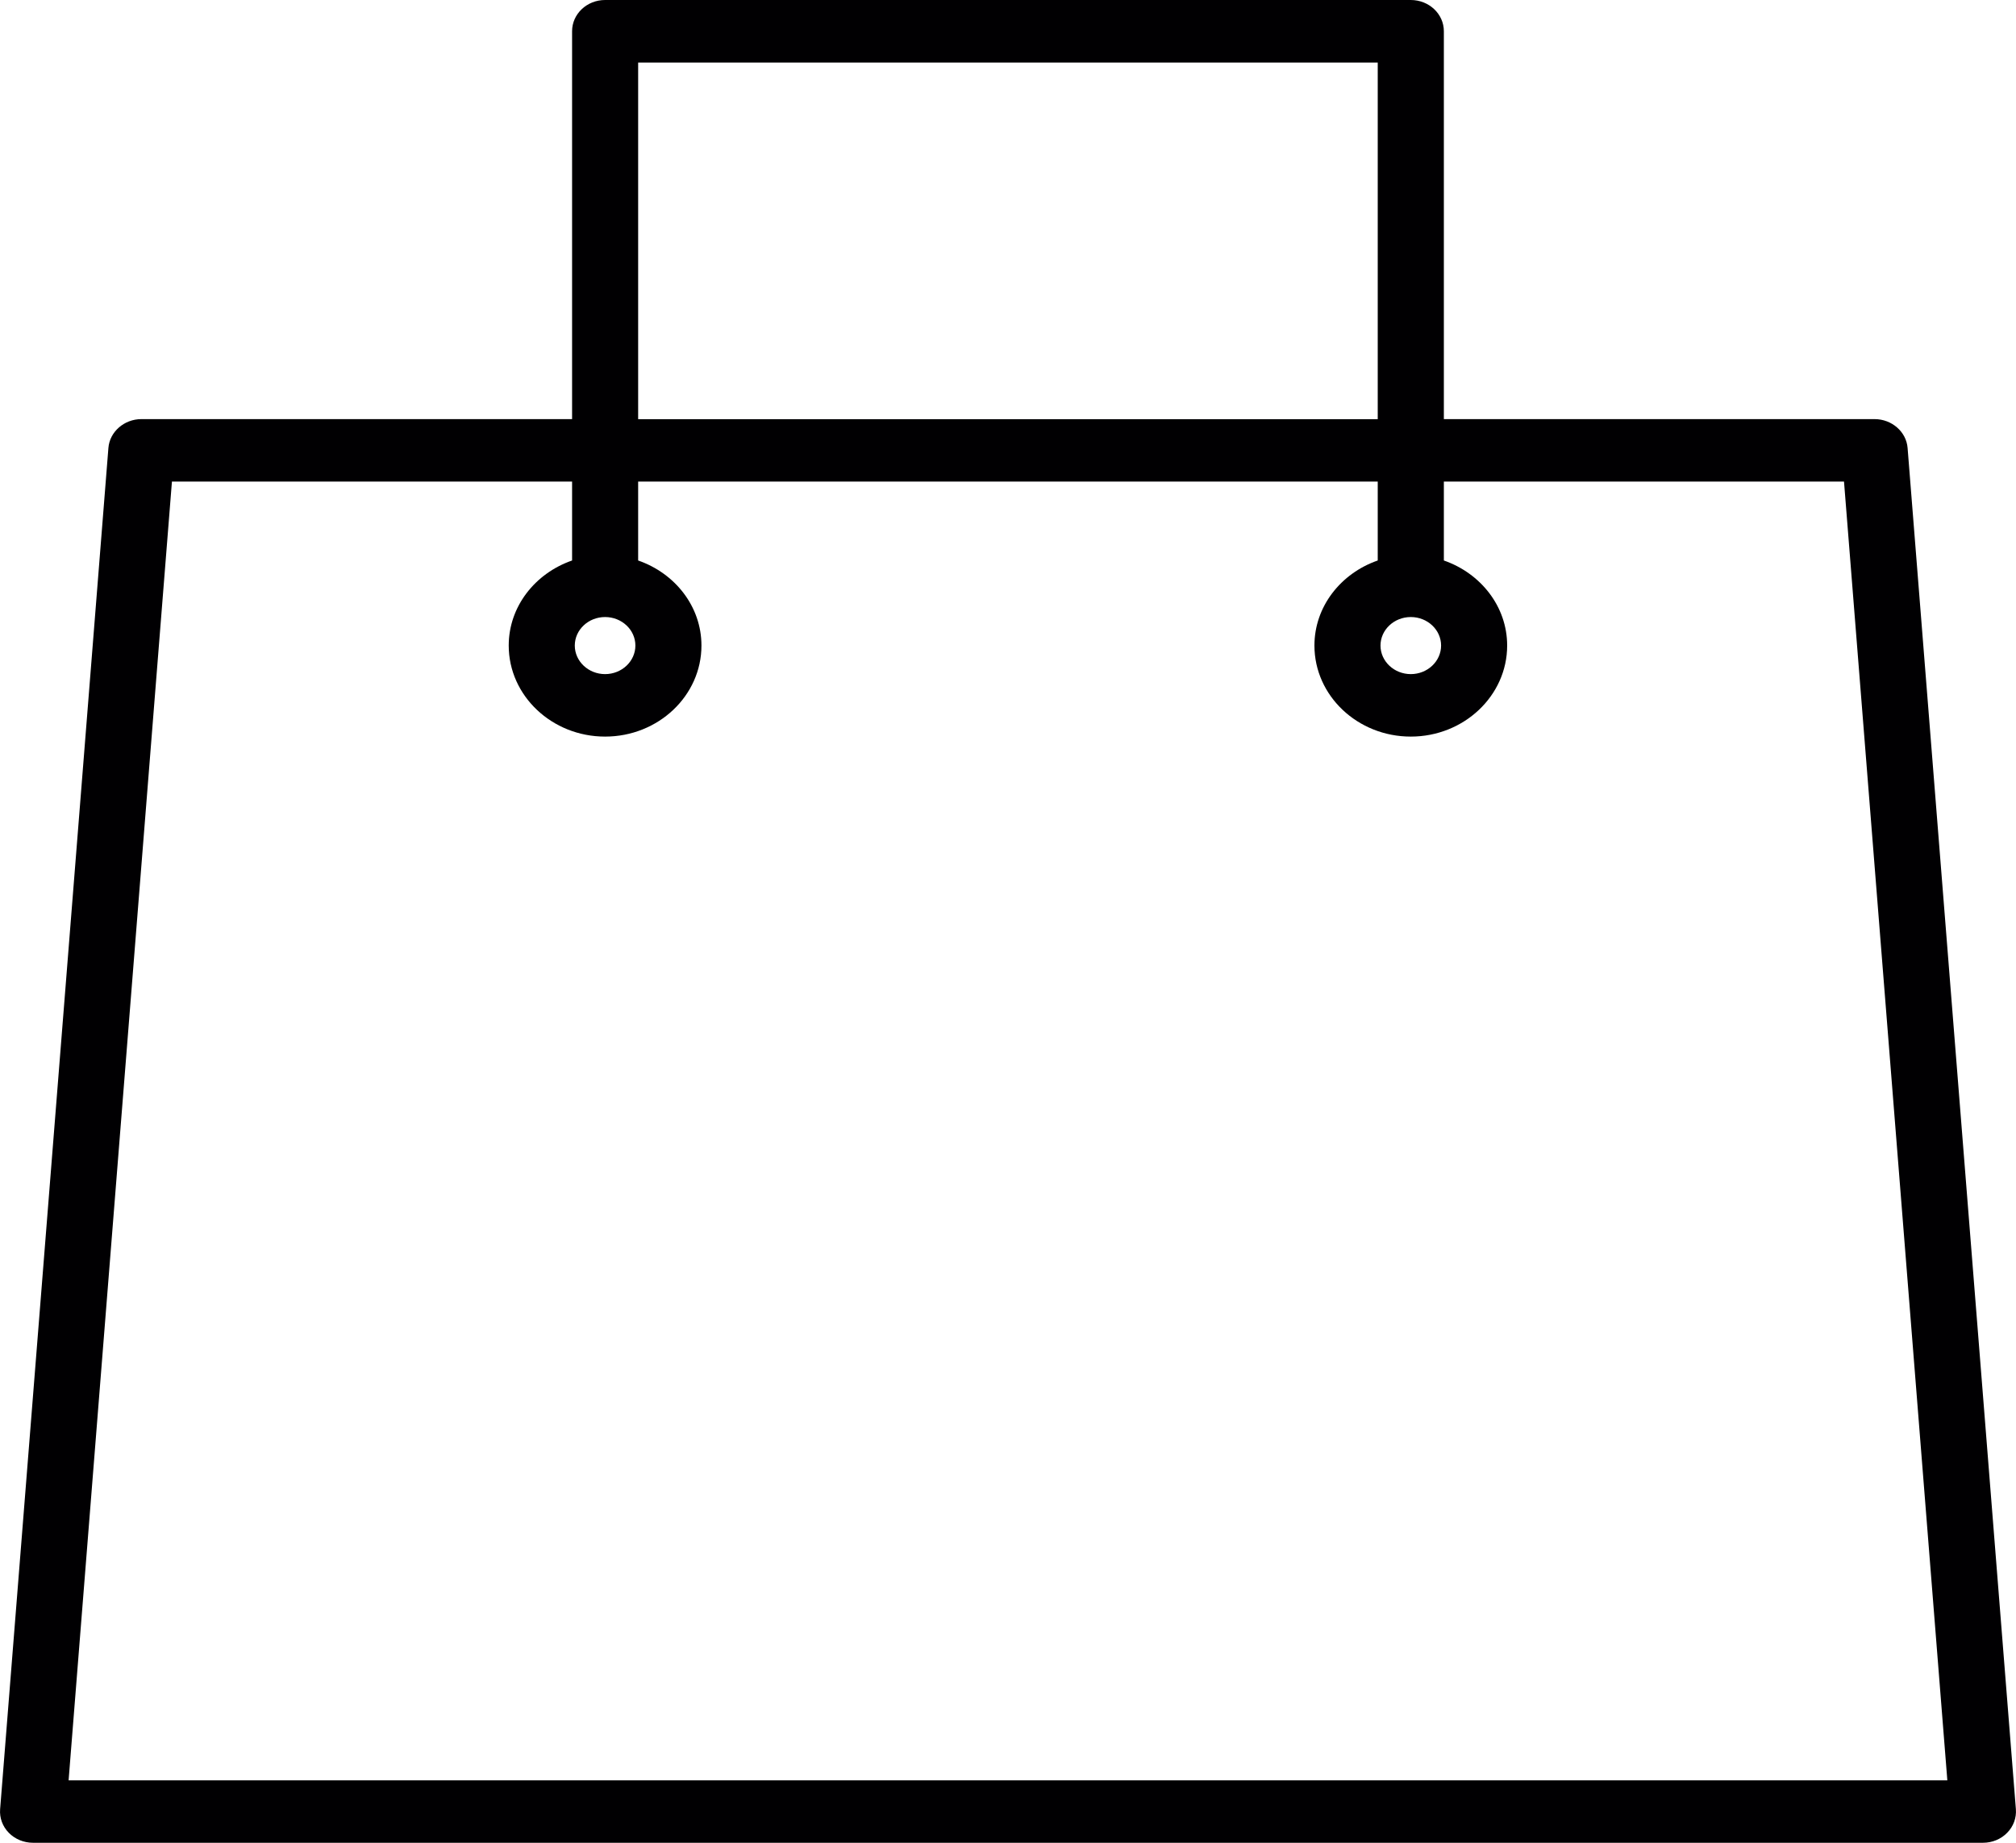 <?xml version="1.0" encoding="UTF-8"?> <svg xmlns="http://www.w3.org/2000/svg" width="35" height="32" viewBox="0 0 35 32" fill="none"> <path d="M32.545 7.278H25.067V0.542C25.067 0.243 24.81 0 24.493 0H10.505C10.189 0 9.932 0.243 9.932 0.542V7.278H2.454C2.156 7.278 1.904 7.498 1.882 7.779L0.002 31.418C-0.01 31.568 0.045 31.717 0.152 31.826C0.26 31.937 0.413 32 0.573 32H34.427C34.587 32 34.74 31.937 34.847 31.826C34.955 31.717 35.01 31.568 34.998 31.417L33.118 7.779C33.096 7.498 32.844 7.278 32.545 7.278ZM24.493 10.715C24.783 10.715 25.019 10.937 25.019 11.21C25.019 11.483 24.783 11.706 24.493 11.706C24.203 11.706 23.967 11.483 23.967 11.21C23.967 10.937 24.203 10.715 24.493 10.715ZM11.079 1.086H23.919V7.279H11.079V1.086ZM10.505 10.715C10.795 10.715 11.031 10.937 11.031 11.21C11.031 11.483 10.795 11.706 10.505 11.706C10.215 11.706 9.979 11.483 9.979 11.21C9.979 10.937 10.215 10.715 10.505 10.715ZM1.191 30.916L2.985 8.363H9.932V9.733C9.292 9.955 8.832 10.531 8.832 11.21C8.832 12.082 9.583 12.791 10.505 12.791C11.428 12.791 12.178 12.082 12.178 11.21C12.178 10.531 11.719 9.955 11.079 9.733V8.363H23.919V9.733C23.28 9.955 22.82 10.531 22.82 11.21C22.82 12.082 23.57 12.791 24.493 12.791C25.415 12.791 26.166 12.082 26.166 11.21C26.166 10.531 25.706 9.955 25.067 9.733V8.363H32.014L33.808 30.916H1.191Z" fill="#010002"></path> </svg> 